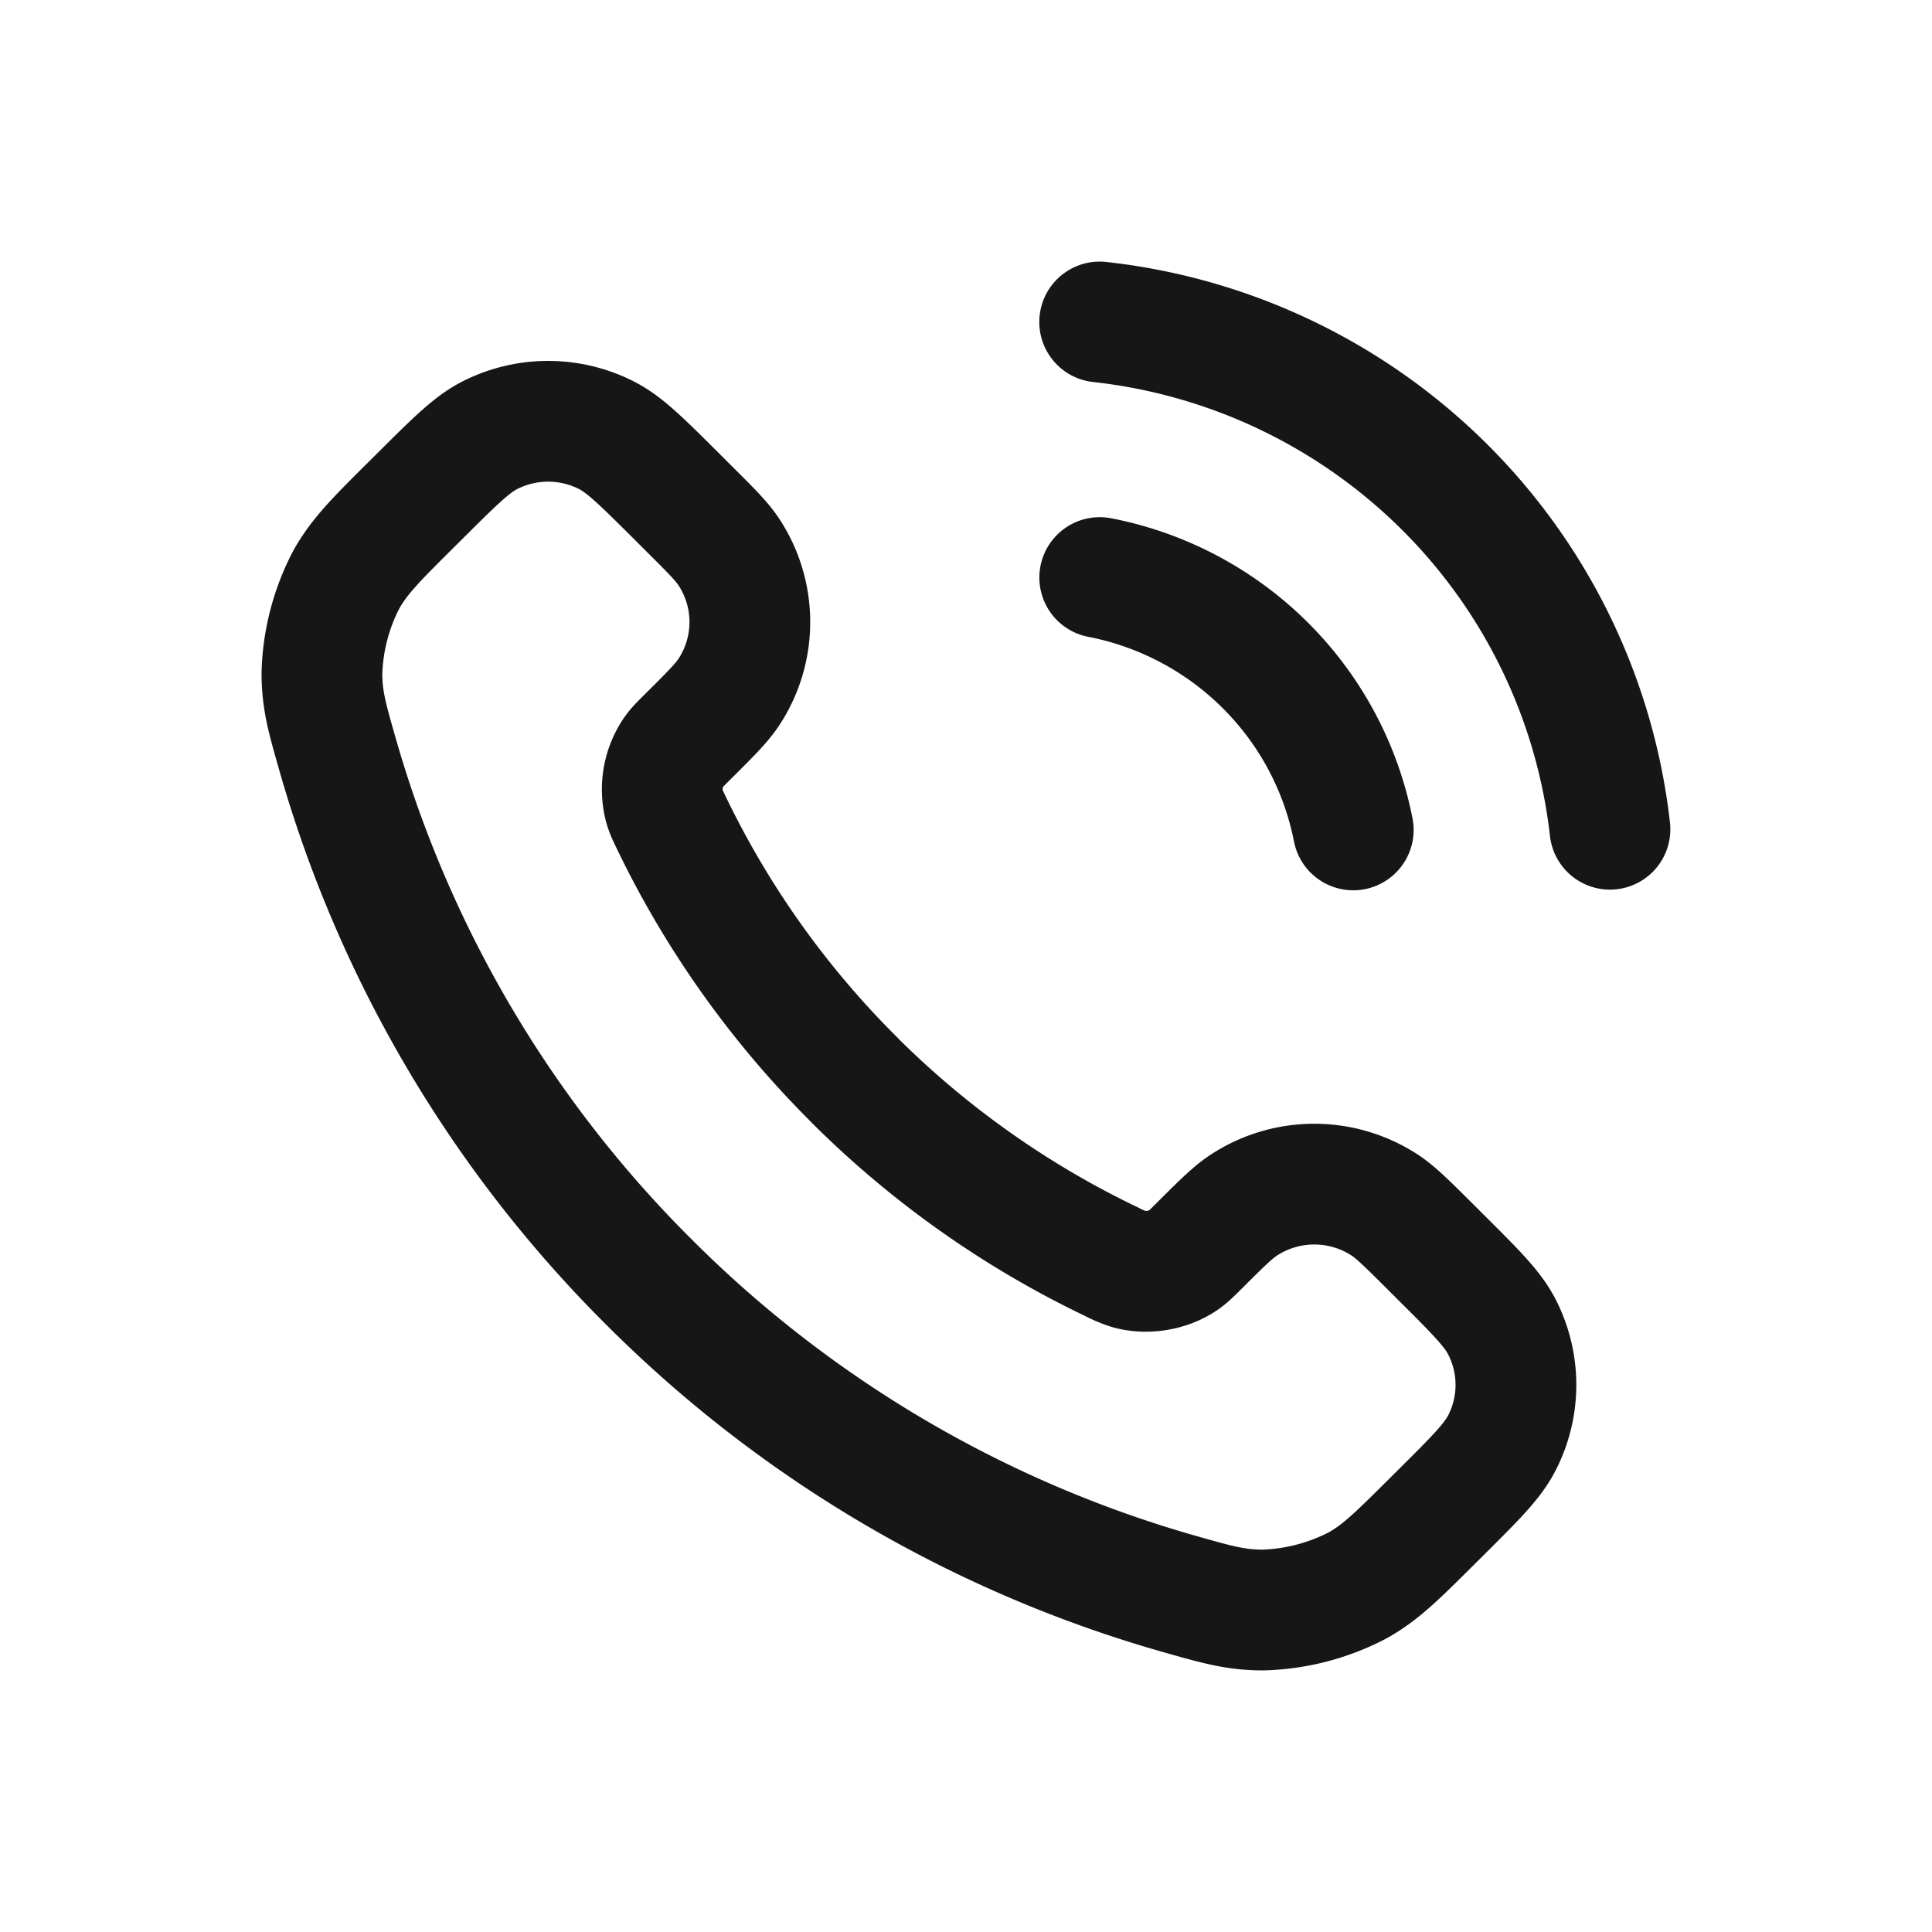<svg width="32" height="32" fill="none" xmlns="http://www.w3.org/2000/svg"><path d="M18.215 9.566a5.323 5.323 0 0 1 2.74 1.452 5.284 5.284 0 0 1 1.459 2.728m-4.2-8.413A9.584 9.584 0 0 1 23.92 8.06a9.507 9.507 0 0 1 2.746 5.675m-12.514 4.152a15.45 15.45 0 0 1-3.025-4.244c-.064-.132-.096-.198-.12-.281a1.103 1.103 0 0 1 .156-.912c.05-.071.112-.131.233-.252.372-.37.558-.555.68-.741a2.109 2.109 0 0 0 0-2.308c-.122-.186-.308-.37-.68-.74l-.207-.207c-.565-.562-.847-.843-1.15-.996a2.134 2.134 0 0 0-1.92 0c-.303.153-.585.434-1.15.996L6.8 8.37c-.563.56-.844.84-1.06 1.222a3.56 3.56 0 0 0-.408 1.564c.001.437.086.736.257 1.333a20.127 20.127 0 0 0 5.18 8.766 20.256 20.256 0 0 0 8.805 5.157c.6.17.9.254 1.34.255a3.601 3.601 0 0 0 1.57-.407c.383-.213.664-.494 1.227-1.054l.168-.167c.565-.562.847-.843 1-1.146.306-.6.306-1.31 0-1.91-.153-.302-.435-.583-1-1.145l-.207-.207c-.372-.37-.558-.555-.744-.676a2.134 2.134 0 0 0-2.318 0c-.187.121-.373.306-.744.676-.122.121-.183.182-.253.232-.253.18-.619.242-.917.156a1.799 1.799 0 0 1-.283-.12 15.52 15.52 0 0 1-4.262-3.011Z" stroke="#161616" stroke-width="2" stroke-linecap="round" stroke-linejoin="round"/></svg>